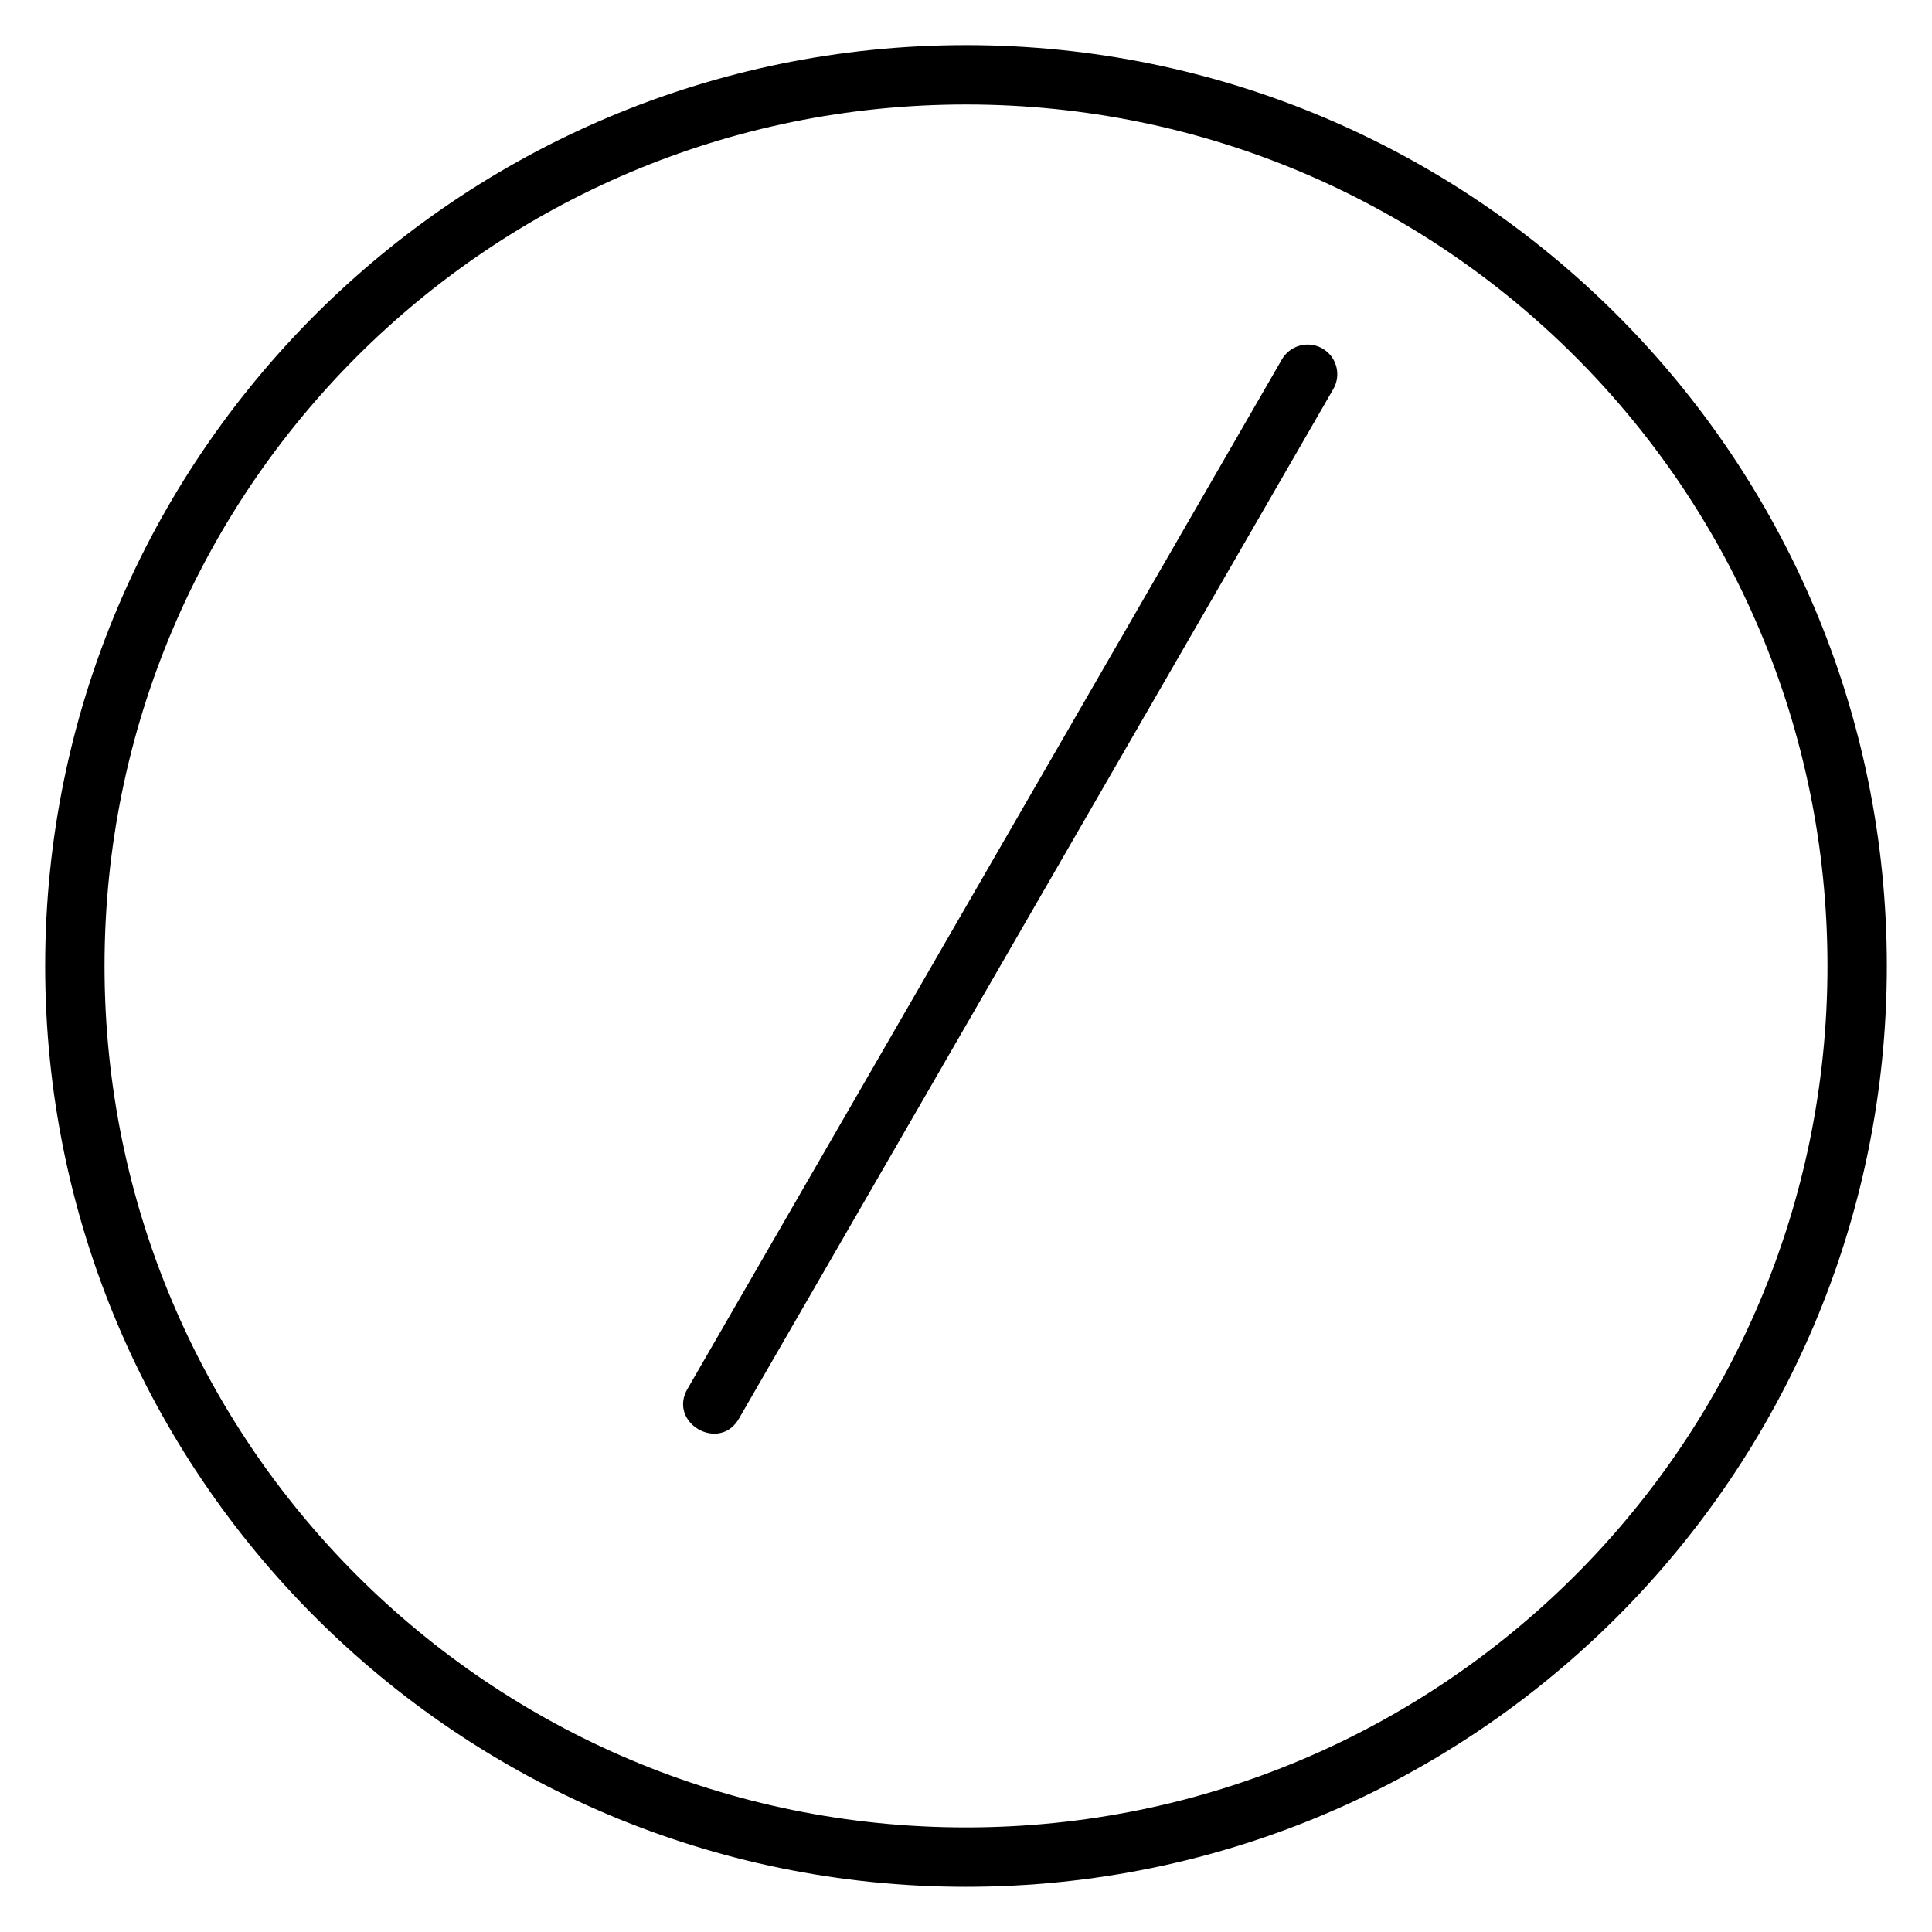 <?xml version="1.0" encoding="UTF-8"?>
<!-- Uploaded to: SVG Repo, www.svgrepo.com, Generator: SVG Repo Mixer Tools -->
<svg fill="#000000" width="800px" height="800px" version="1.1" viewBox="144 144 512 512" xmlns="http://www.w3.org/2000/svg">
 <path d="m400 155.96c-134.69 0-244.03 109.35-244.03 244.03 0 134.69 109.35 244.03 244.03 244.03 134.69 0 244.03-109.35 244.03-244.03 0-134.69-109.35-244.03-244.03-244.03zm0 15.73c126.18 0 228.3 102.12 228.3 228.3 0 126.18-102.12 228.3-228.3 228.3-126.18 0-228.3-102.12-228.3-228.3 0-126.18 102.12-228.3 228.3-228.3zm91.391 63.668c-3.051-0.332-6.144 1.152-7.734 3.996l-157.33 272.49c-5.637 9.191 8.5 17.348 13.637 7.871l157.32-272.51c2.273-3.809 0.953-8.738-2.922-10.902-0.949-0.527-1.949-0.844-2.969-0.953z" fill-rule="evenodd"/>
</svg>
